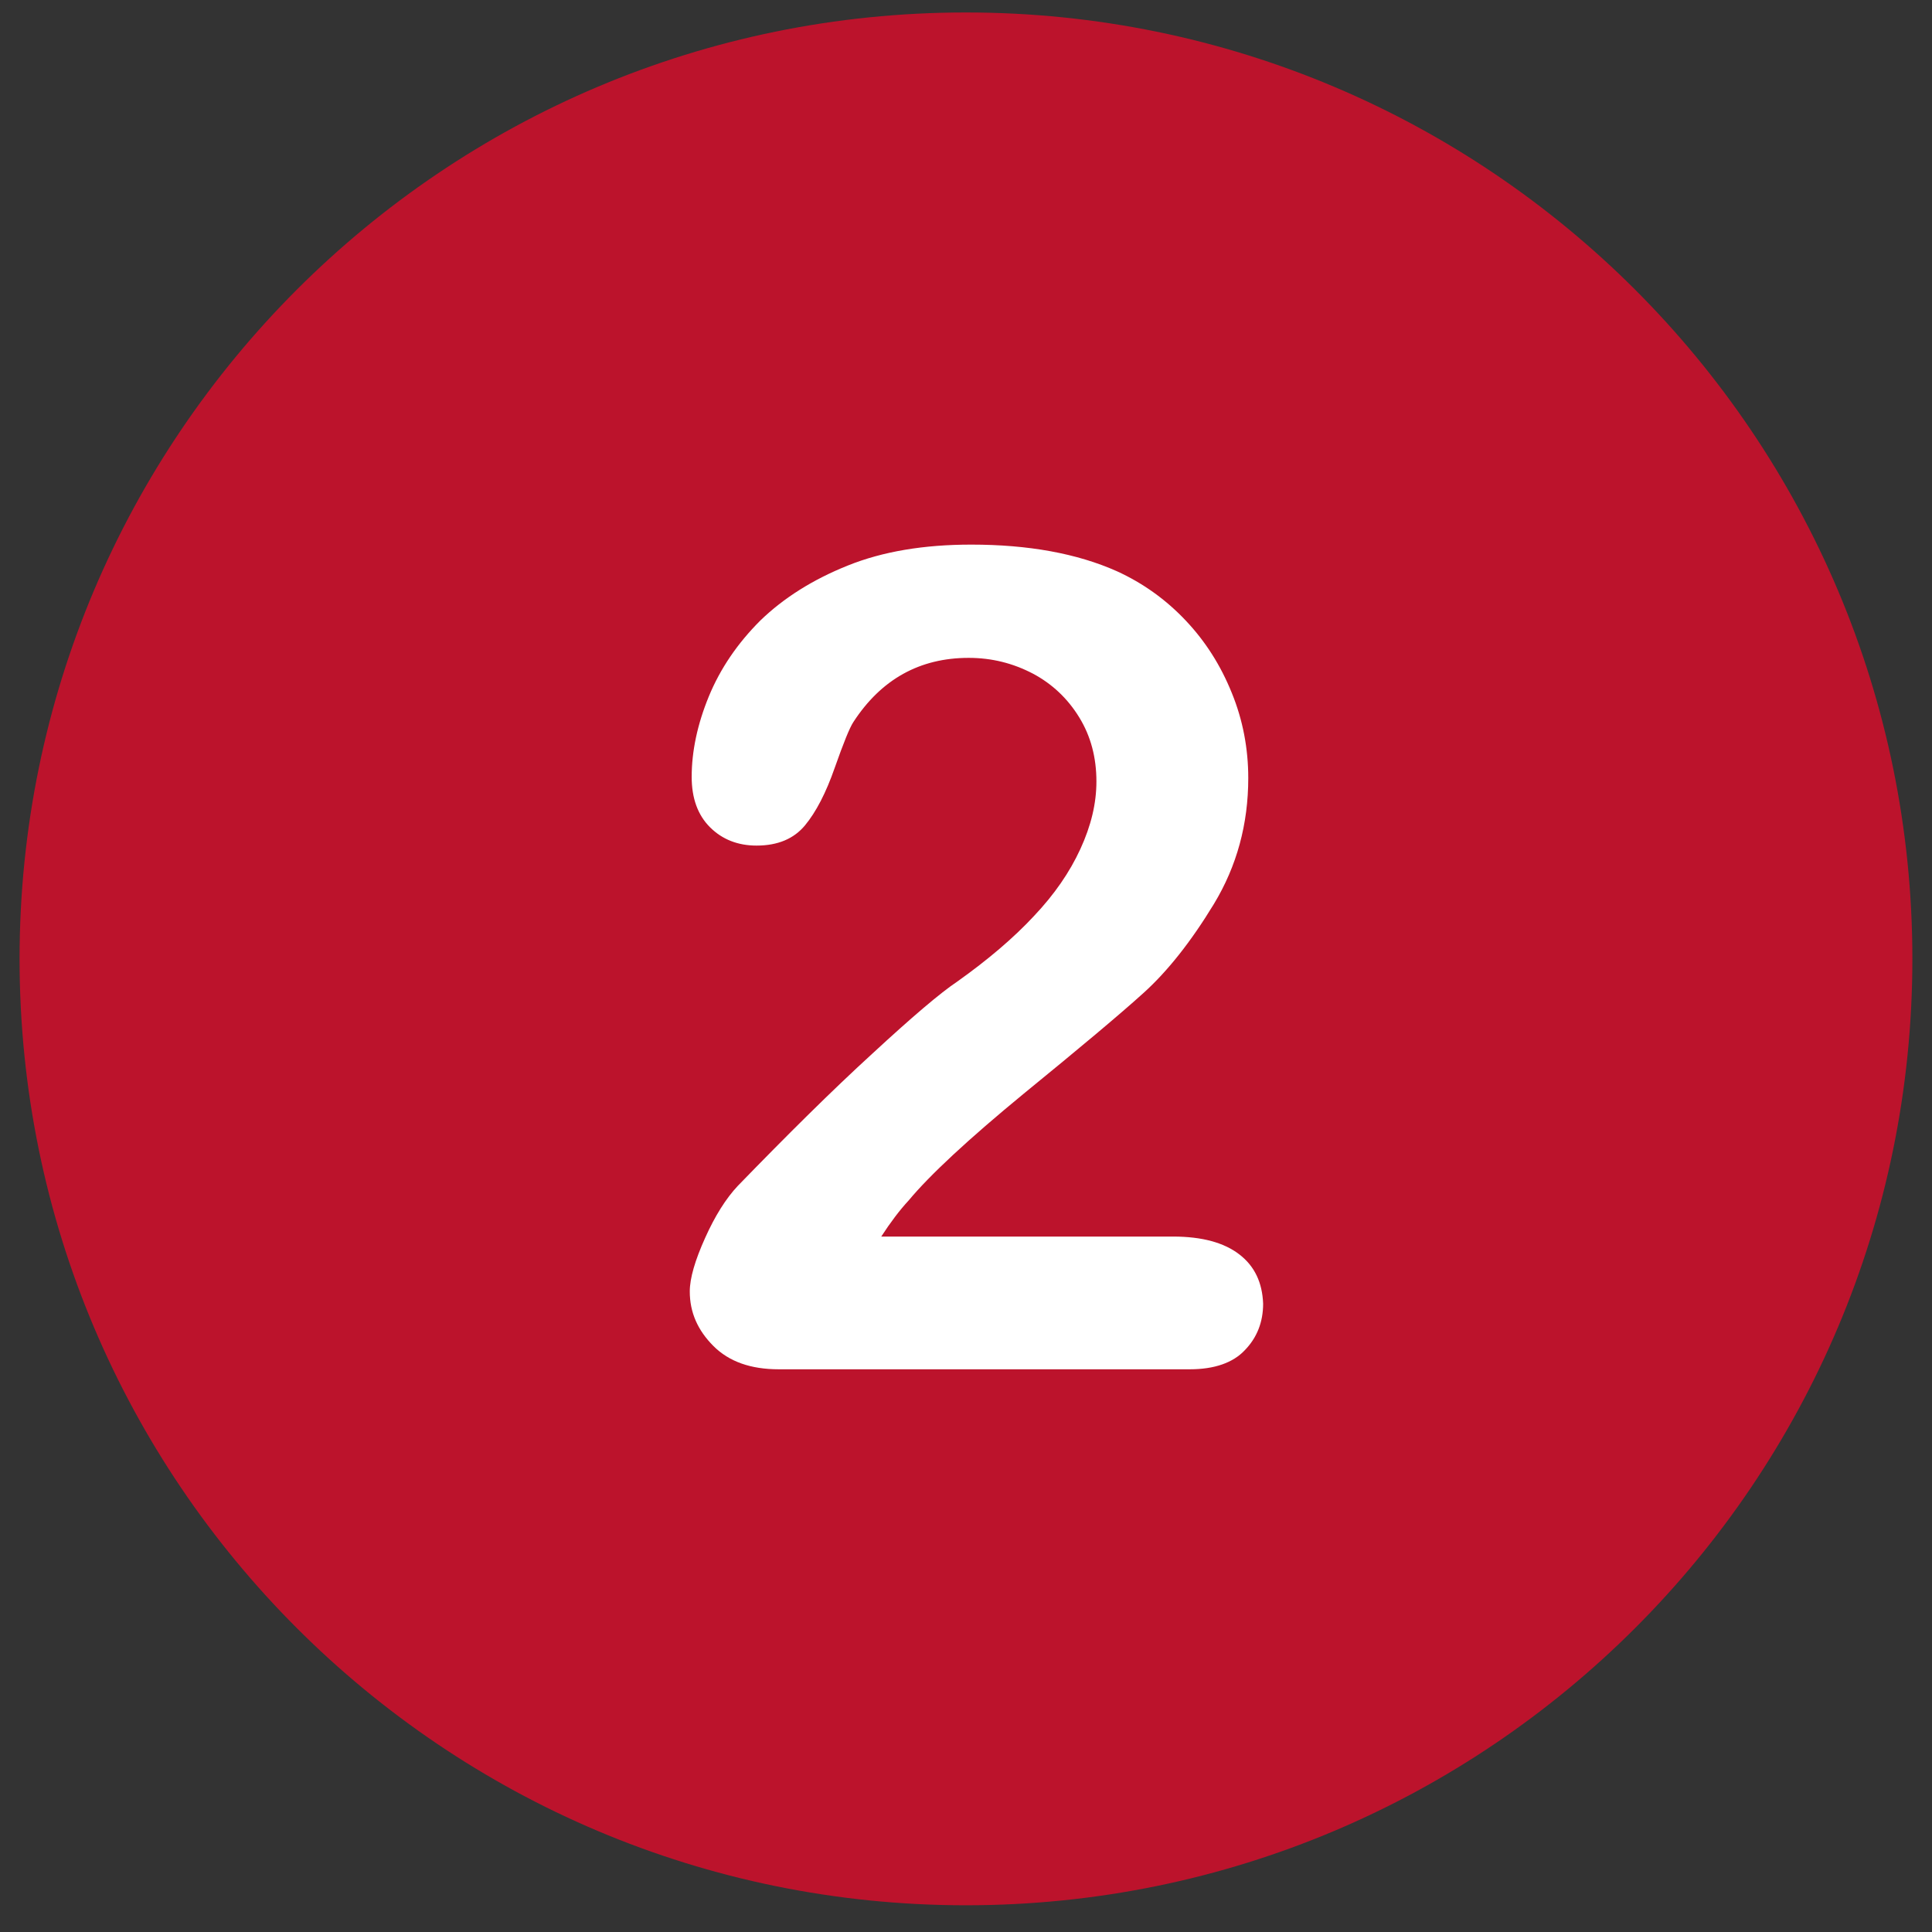 <svg xmlns="http://www.w3.org/2000/svg" xmlns:xlink="http://www.w3.org/1999/xlink" width="180" zoomAndPan="magnify" viewBox="0 0 135 135" height="180" preserveAspectRatio="xMidYMid meet" version="1.0"><rect x="0" y="0" width="135" height="135" fill="#333333" stroke="none"/><defs><g/><clipPath id="cabf25810f"><path d="M 1.367 0.871 L 133.883 0.871 L 133.883 133.387 L 1.367 133.387 Z M 1.367 0.871 " clip-rule="nonzero"/></clipPath></defs><g clip-path="url(#cabf25810f)"><path fill="#bc132c" d="M 67.496 0.871 C 30.98 0.871 1.367 30.484 1.367 67 C 1.367 103.52 30.98 133.133 67.496 133.133 C 104.016 133.133 133.629 103.52 133.629 67 C 133.629 30.484 104.016 0.871 67.496 0.871 Z M 67.496 0.871 " fill-opacity="1" fill-rule="nonzero"/></g><path fill="#ffffff" d="M 86.609 87.66 C 85.543 86.832 83.996 86.406 81.973 86.406 L 61.578 86.406 C 62.219 85.418 62.859 84.566 63.5 83.875 C 64.965 82.113 67.656 79.609 71.547 76.41 C 75.469 73.211 78.266 70.867 79.918 69.371 C 81.57 67.879 83.223 65.801 84.824 63.164 C 86.422 60.523 87.223 57.59 87.223 54.367 C 87.223 52.312 86.848 50.316 86.074 48.422 C 85.301 46.504 84.238 44.824 82.852 43.359 C 81.465 41.891 79.863 40.746 78.051 39.918 C 75.254 38.668 71.844 38.055 67.871 38.055 C 64.566 38.055 61.688 38.531 59.234 39.52 C 56.781 40.504 54.758 41.785 53.129 43.359 C 51.531 44.957 50.332 46.715 49.531 48.66 C 48.73 50.609 48.332 52.5 48.332 54.285 C 48.332 55.777 48.758 56.953 49.613 57.805 C 50.465 58.656 51.559 59.086 52.863 59.086 C 54.355 59.086 55.477 58.605 56.25 57.672 C 57.023 56.738 57.715 55.406 58.328 53.648 C 58.941 51.914 59.367 50.848 59.633 50.449 C 61.578 47.461 64.273 45.969 67.684 45.969 C 69.309 45.969 70.777 46.344 72.16 47.062 C 73.52 47.781 74.613 48.82 75.414 50.129 C 76.215 51.434 76.613 52.926 76.613 54.605 C 76.613 56.152 76.238 57.699 75.492 59.324 C 74.746 60.949 73.68 62.496 72.242 64.016 C 70.828 65.535 69.043 67.055 66.91 68.574 C 65.711 69.371 63.711 71.078 60.941 73.637 C 58.141 76.195 55.023 79.289 51.559 82.859 C 50.73 83.738 49.957 84.965 49.266 86.512 C 48.57 88.059 48.199 89.312 48.199 90.242 C 48.199 91.711 48.758 92.961 49.852 94.055 C 50.945 95.148 52.465 95.68 54.41 95.68 L 83.145 95.68 C 84.848 95.68 86.156 95.227 86.98 94.348 C 87.836 93.469 88.262 92.375 88.262 91.098 C 88.207 89.633 87.676 88.484 86.609 87.66 " fill-opacity="1" fill-rule="nonzero"/></svg>
